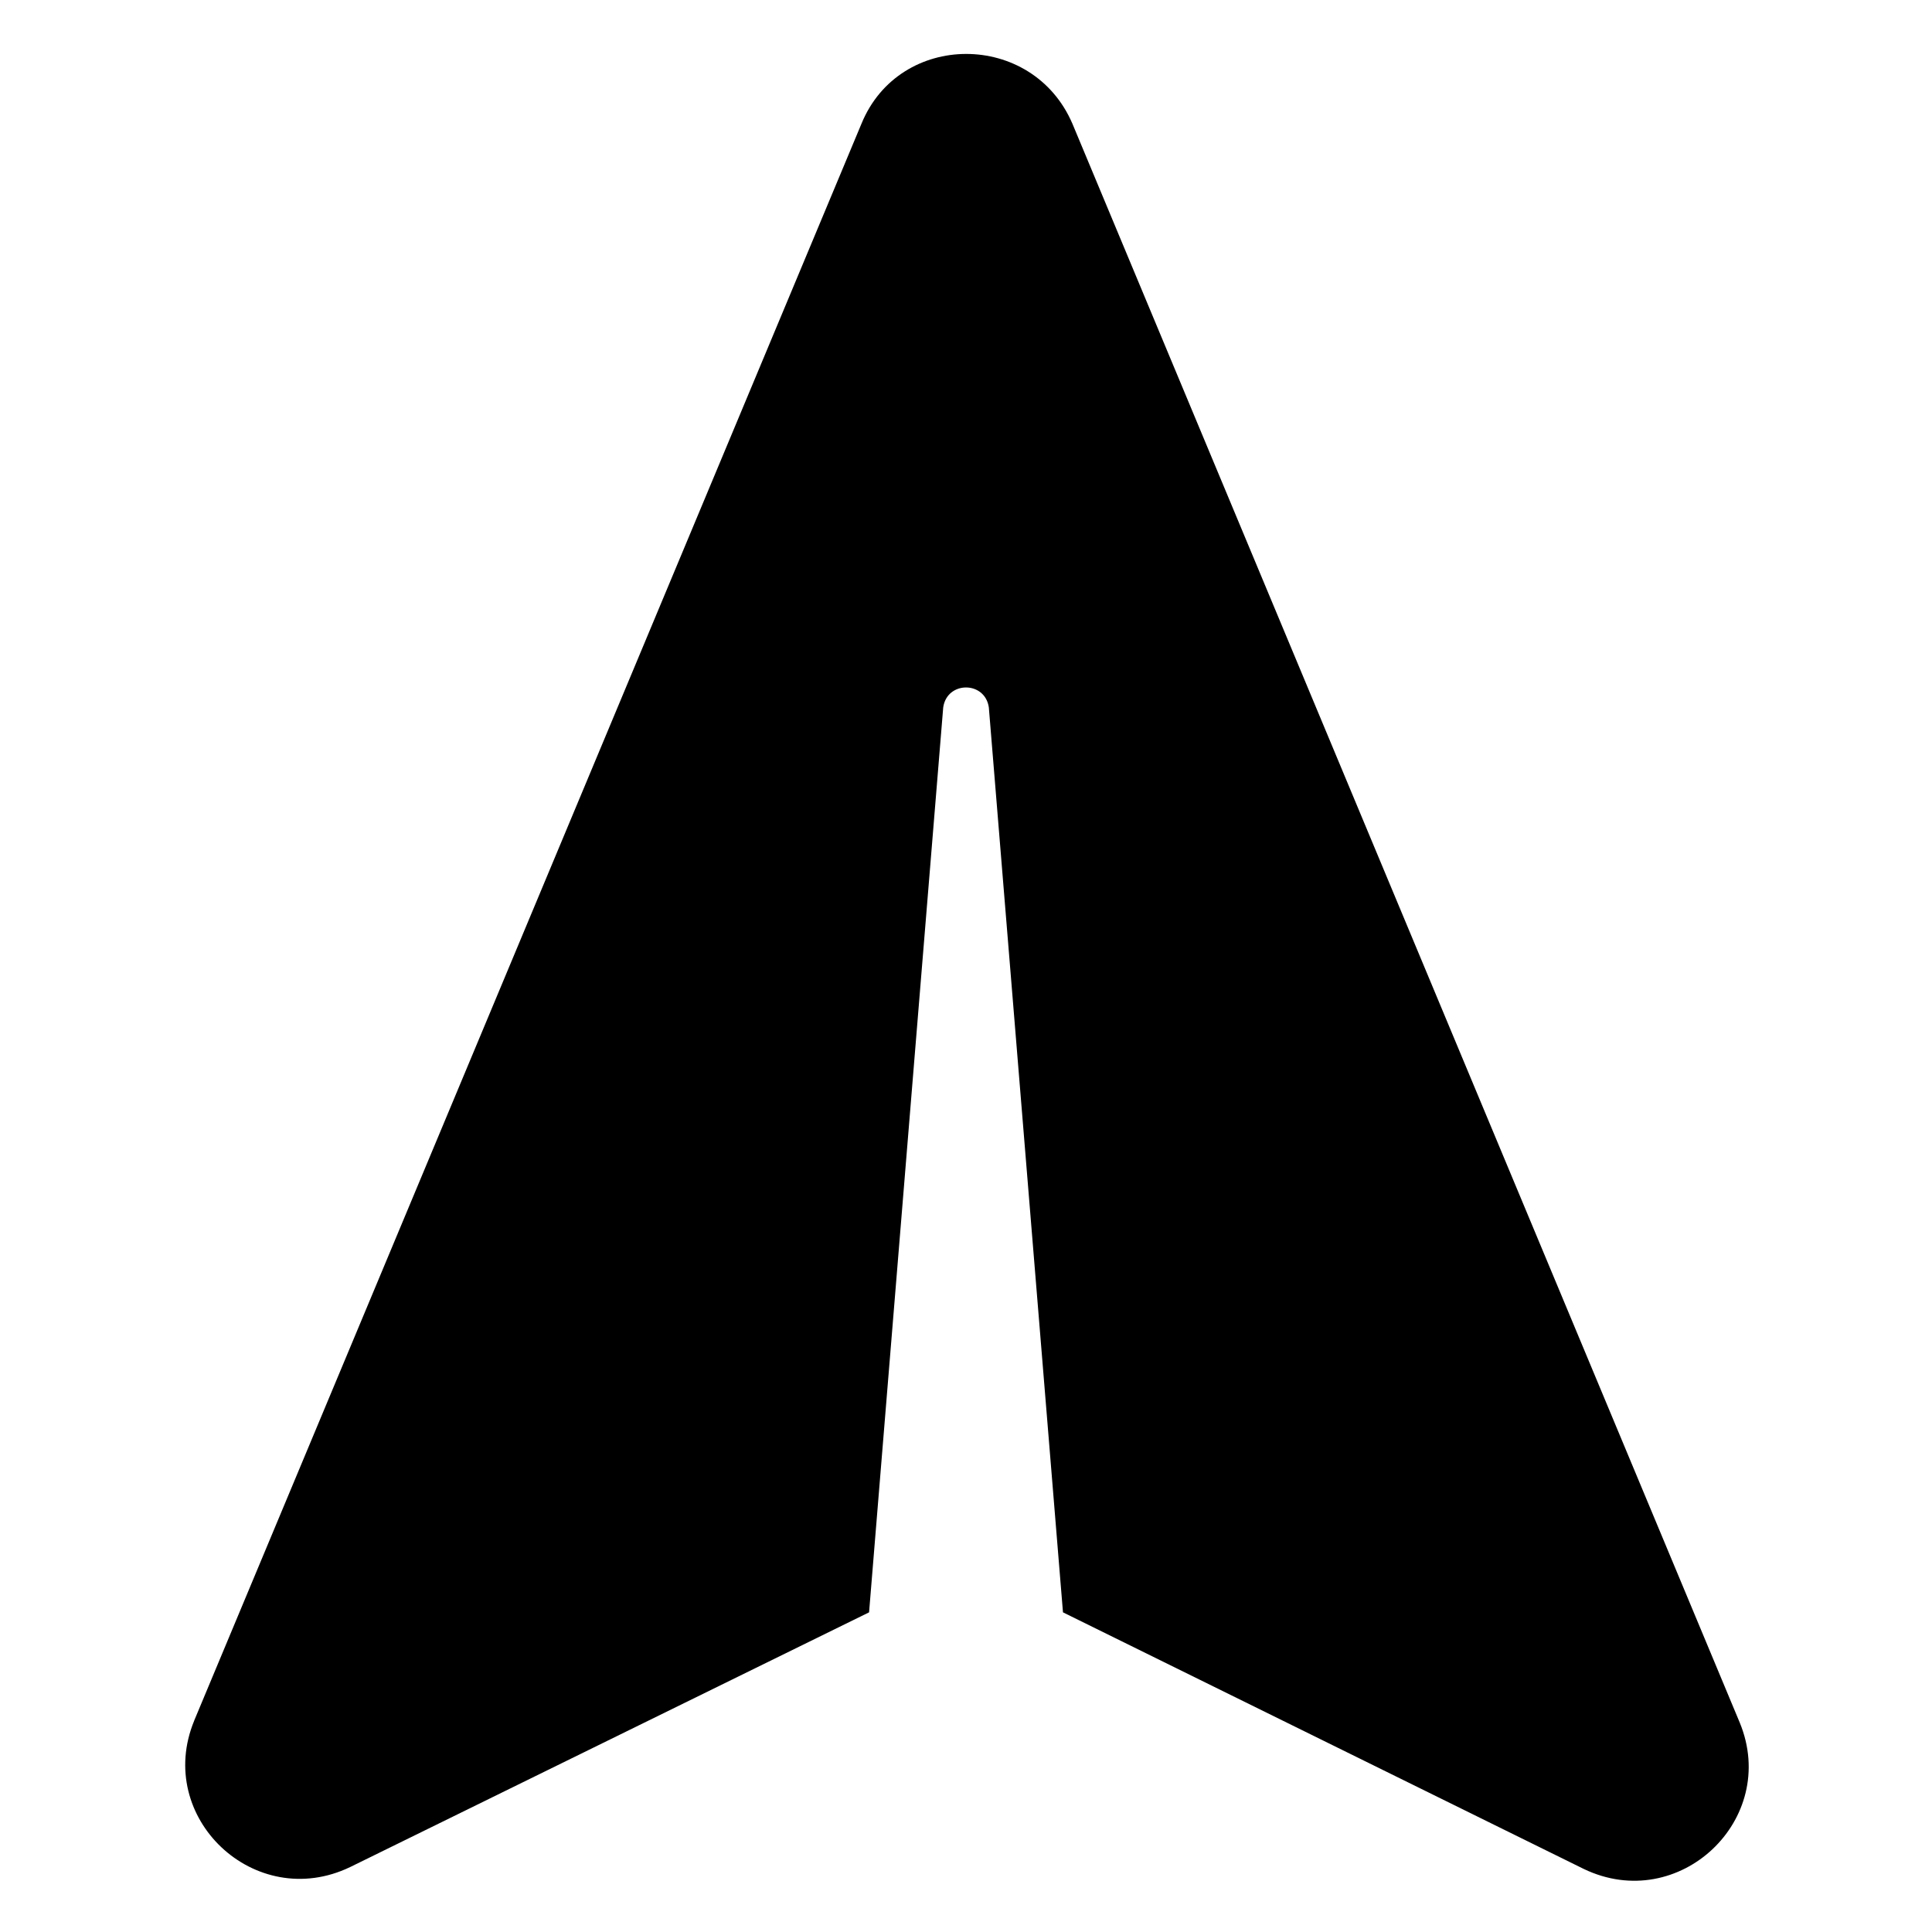 <?xml version="1.0" encoding="UTF-8"?>
<!-- Uploaded to: ICON Repo, www.svgrepo.com, Generator: ICON Repo Mixer Tools -->
<svg fill="#000000" width="800px" height="800px" version="1.1" viewBox="144 144 512 512" xmlns="http://www.w3.org/2000/svg">
 <path d="m195.45 600.01 176.84-423.2c10.078-24.688 45.344-24.688 55.922 0l176.84 423.7c10.578 25.695-16.121 50.883-41.312 38.793l-138.04-68.016-19.648-239.81c-1.008-7.055-11.082-7.055-12.09 0l-19.648 239.81-137.54 67.512c-25.191 12.09-51.895-13.098-41.312-38.793z"/>
</svg>
